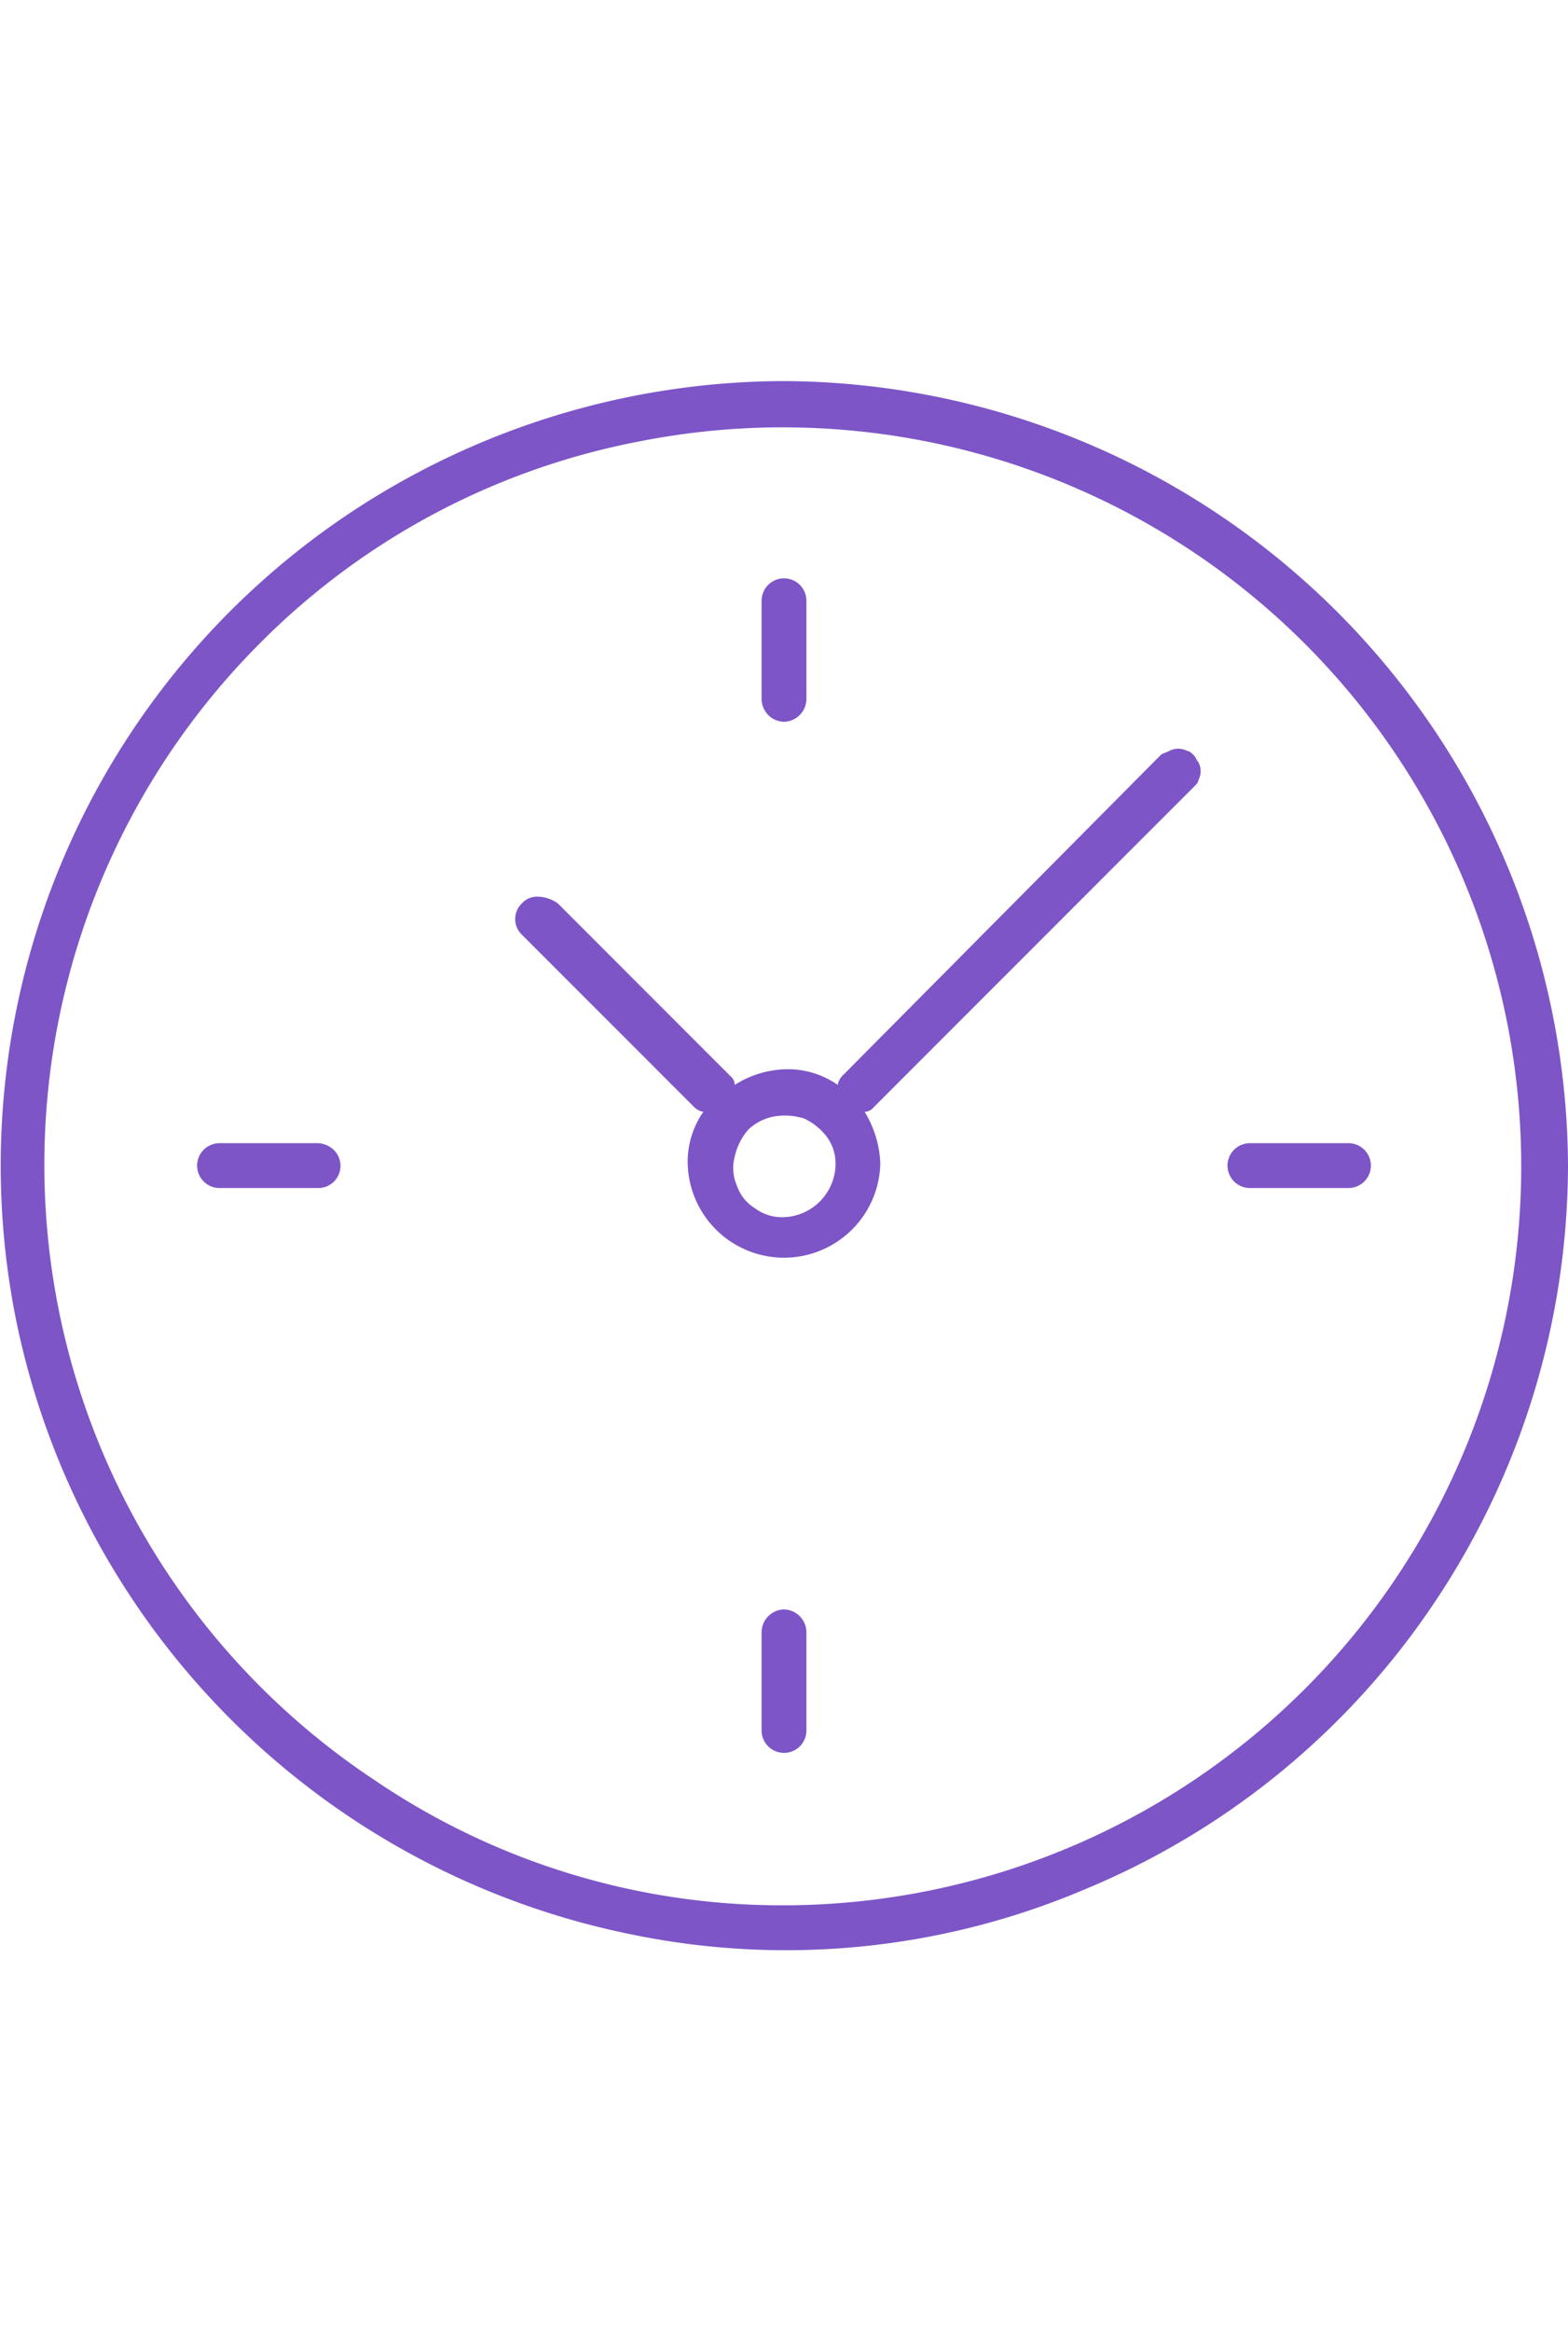 <svg xmlns="http://www.w3.org/2000/svg" xmlns:xlink="http://www.w3.org/1999/xlink" width="24.694mm" height="36.689mm" viewBox="0 0 70 104"><defs><style>.a{fill:none;}.b{clip-path:url(#a);}.c{fill:#7d55c7;}</style><clipPath id="a"><rect class="a" y="17" width="70" height="70"/></clipPath></defs><g class="b"><path class="c" d="M35,17a35.142,35.142,0,0,0-19.4,5.9A34.978,34.978,0,0,0,.7,58.8,35.148,35.148,0,0,0,28.2,86.3a34.113,34.113,0,0,0,20.2-2A34.778,34.778,0,0,0,64.1,71.4,35.142,35.142,0,0,0,70,52,35.168,35.168,0,0,0,35,17Zm0,68a32.352,32.352,0,0,1-18.3-5.6,32.933,32.933,0,0,1-5.1-50.7,32.487,32.487,0,0,1,16.9-9A32.968,32.968,0,1,1,35,85Z"/><path class="c" d="M51.8,33.7,37.6,48a.758.758,0,0,0-.2.4,3.891,3.891,0,0,0-2.3-.7,4.45,4.45,0,0,0-2.3.7.52.52,0,0,0-.2-.4l-7.7-7.7A1.613,1.613,0,0,0,24,40a.908.908,0,0,0-.7.3.967.967,0,0,0,0,1.4L31,49.4a.758.758,0,0,0,.4.2,3.891,3.891,0,0,0-.7,2.3,4.301,4.301,0,0,0,8.6,0,4.756,4.756,0,0,0-.7-2.3.52.52,0,0,0,.4-.2L53.3,35.1c.1-.1.2-.2.2-.3a.85.85,0,0,0,0-.8c-.1-.1-.1-.2-.2-.3s-.2-.2-.3-.2a.85.85,0,0,0-.8,0C52,33.6,51.9,33.6,51.8,33.7ZM35,54.3a2.01,2.01,0,0,1-1.3-.4,1.891,1.891,0,0,1-.8-1,1.95,1.95,0,0,1-.1-1.3,2.725,2.725,0,0,1,.6-1.2,2.281,2.281,0,0,1,1.2-.6,2.879,2.879,0,0,1,1.3.1,2.723,2.723,0,0,1,1,.8,2.01,2.01,0,0,1,.4,1.3A2.396,2.396,0,0,1,35,54.3Z"/><path class="c" d="M35,32.2a1.025,1.025,0,0,0,1-1V26.8a1,1,0,0,0-2,0v4.4a1.025,1.025,0,0,0,1,1Z"/><path class="c" d="M35,71.8a1.025,1.025,0,0,0-1,1v4.4a1,1,0,0,0,2,0V72.8a1.025,1.025,0,0,0-1-1Z"/><path class="c" d="M60.2,51H55.8a1,1,0,0,0,0,2h4.4a1,1,0,0,0,0-2Z"/><path class="c" d="M14.2,51H9.8a1,1,0,0,0,0,2h4.4a.99.99,0,0,0,.7-1.7A1.08,1.08,0,0,0,14.2,51Z"/></g></svg>